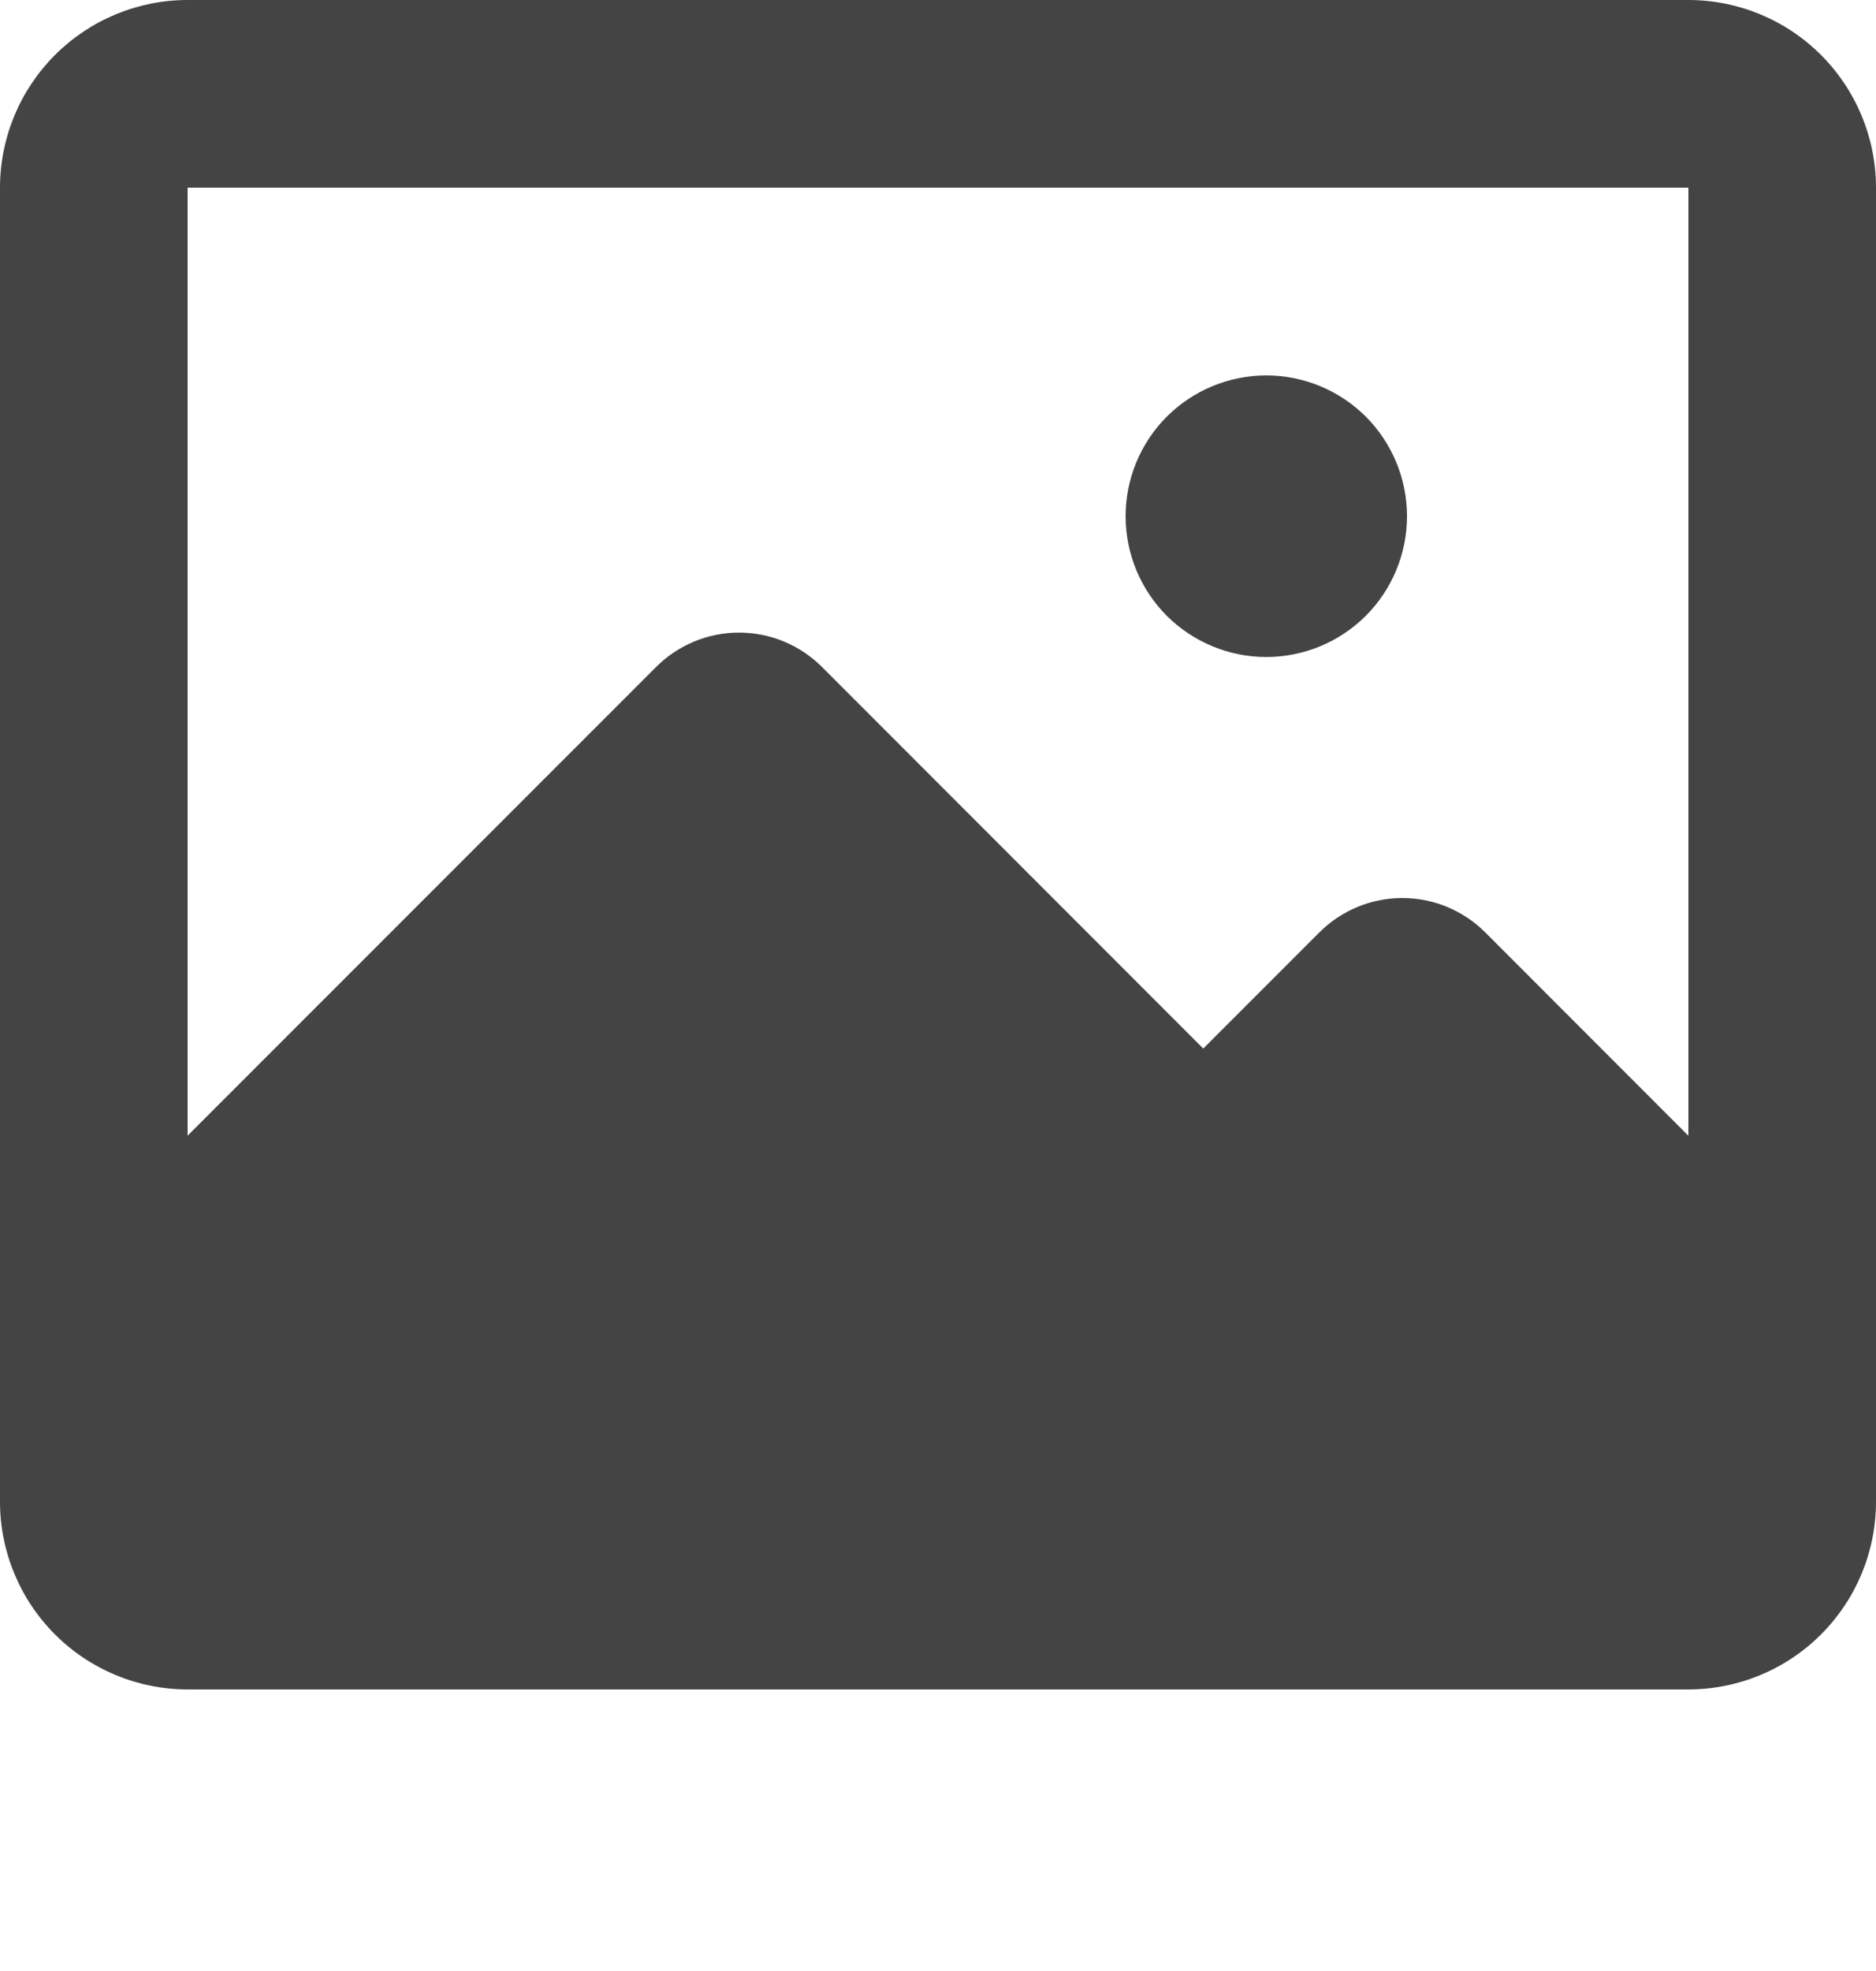 <svg width="20" height="21" viewBox="0 0 20 21" fill="none" xmlns="http://www.w3.org/2000/svg">
<path d="M18 0C18.53 0 19.039 0.211 19.414 0.586C19.789 0.961 20 1.47 20 2V16C20 16.53 19.789 17.039 19.414 17.414C19.039 17.789 18.53 18 18 18H2C1.47 18 0.961 17.789 0.586 17.414C0.211 17.039 0 16.53 0 16V2C0 1.47 0.211 0.961 0.586 0.586C0.961 0.211 1.47 0 2 0H18ZM18 2H2V12.1L6.995 7.106C7.111 6.99 7.249 6.898 7.401 6.835C7.552 6.772 7.715 6.74 7.879 6.74C8.043 6.74 8.206 6.772 8.357 6.835C8.509 6.898 8.647 6.99 8.763 7.106L12.828 11.172L14.066 9.934C14.182 9.818 14.32 9.726 14.472 9.663C14.623 9.6 14.786 9.568 14.95 9.568C15.114 9.568 15.277 9.6 15.428 9.663C15.58 9.726 15.718 9.818 15.834 9.934L18 12.101V2ZM13.5 4C13.898 4 14.279 4.158 14.561 4.439C14.842 4.721 15 5.102 15 5.5C15 5.898 14.842 6.279 14.561 6.561C14.279 6.842 13.898 7 13.5 7C13.102 7 12.721 6.842 12.439 6.561C12.158 6.279 12 5.898 12 5.5C12 5.102 12.158 4.721 12.439 4.439C12.721 4.158 13.102 4 13.5 4Z" fill="#444444"/>
</svg>
